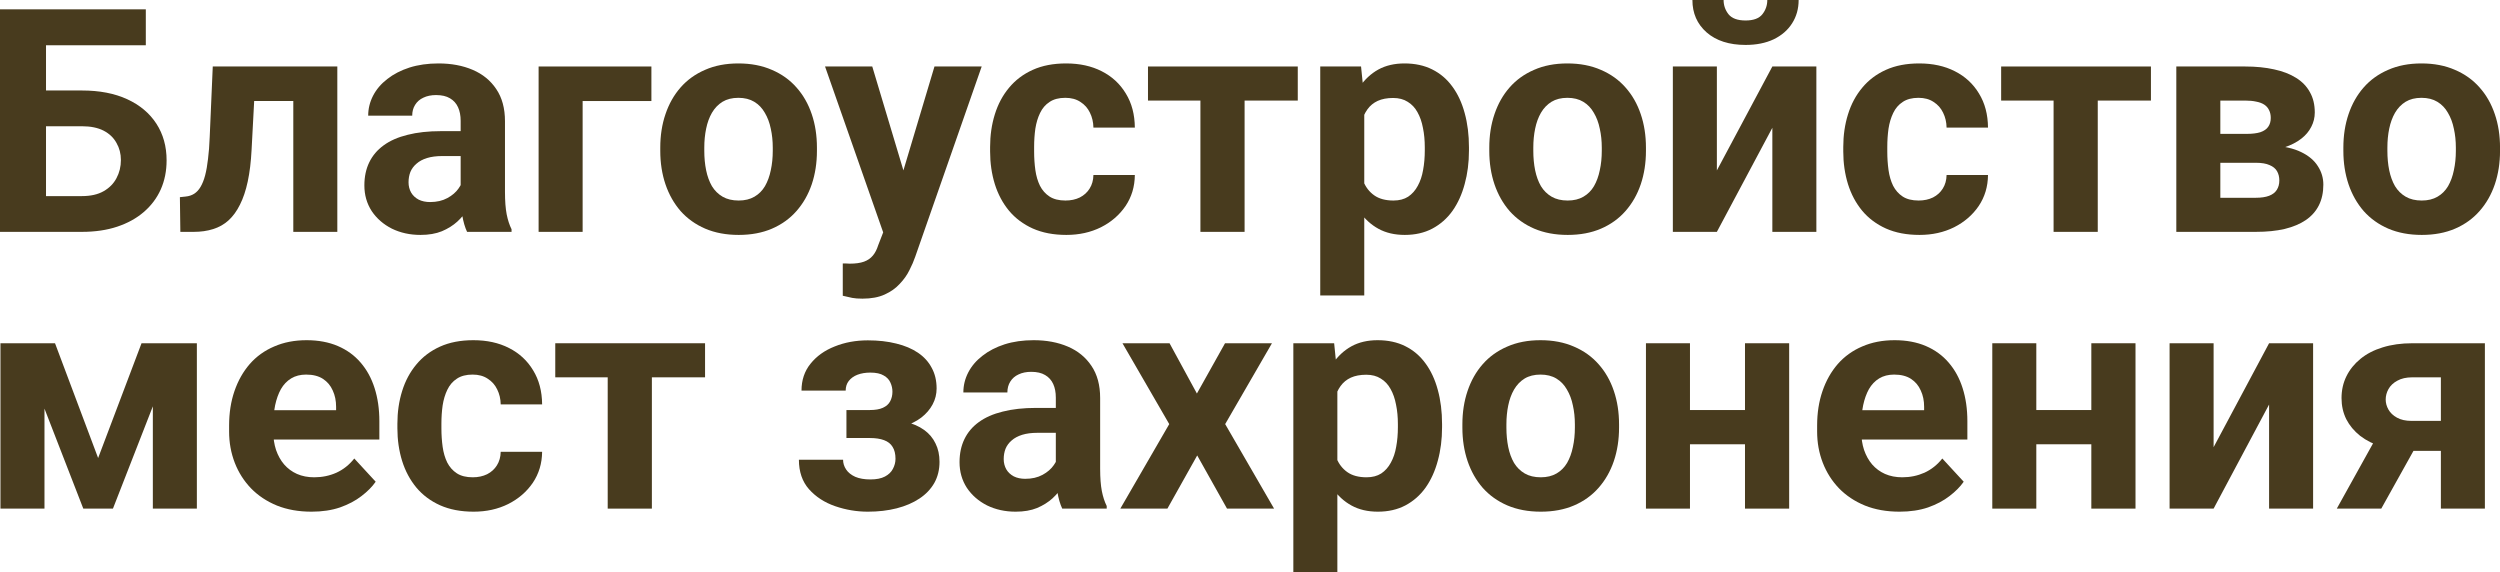 <?xml version="1.0" encoding="UTF-8"?> <svg xmlns="http://www.w3.org/2000/svg" viewBox="0 0 180.66 41.35" fill="none"><path d="M10.537 0.674V3.269H3.302V16.755H0V0.674H10.537ZM2.165 6.539H5.92C7.187 6.539 8.276 6.748 9.189 7.168C10.102 7.588 10.806 8.177 11.299 8.935C11.792 9.694 12.039 10.577 12.039 11.586C12.039 12.352 11.899 13.051 11.619 13.685C11.339 14.311 10.931 14.855 10.393 15.319C9.863 15.776 9.223 16.129 8.471 16.38C7.72 16.63 6.87 16.755 5.92 16.755H0V0.674H3.325V14.171H5.92C6.553 14.171 7.076 14.053 7.488 13.817C7.901 13.582 8.21 13.269 8.416 12.878C8.63 12.481 8.737 12.043 8.737 11.564C8.737 11.108 8.63 10.695 8.416 10.327C8.21 9.951 7.901 9.657 7.488 9.443C7.076 9.23 6.553 9.123 5.92 9.123H2.165V6.539Z" fill="#483B1E"></path><path d="M22.046 4.805V7.301H16.17V4.805H22.046ZM24.376 4.805V16.755H21.195V4.805H24.376ZM15.375 4.805H18.5L18.18 10.835C18.136 11.697 18.044 12.455 17.904 13.11C17.764 13.766 17.576 14.325 17.341 14.789C17.112 15.253 16.836 15.632 16.512 15.927C16.196 16.214 15.824 16.424 15.397 16.556C14.977 16.689 14.513 16.755 14.005 16.755H13.033L13 14.248L13.409 14.204C13.644 14.182 13.85 14.115 14.027 14.005C14.211 13.887 14.366 13.721 14.491 13.508C14.623 13.287 14.734 13.011 14.822 12.68C14.911 12.341 14.981 11.943 15.032 11.487C15.091 11.03 15.132 10.504 15.154 9.907L15.375 4.805Z" fill="#483B1E"></path><path d="M33.289 14.06V8.737C33.289 8.354 33.227 8.026 33.102 7.754C32.976 7.474 32.781 7.257 32.516 7.102C32.258 6.947 31.924 6.87 31.511 6.87C31.158 6.87 30.852 6.933 30.595 7.058C30.337 7.176 30.138 7.349 29.998 7.577C29.858 7.798 29.788 8.059 29.788 8.361H26.607C26.607 7.853 26.725 7.371 26.961 6.914C27.196 6.458 27.539 6.056 27.988 5.71C28.437 5.357 28.971 5.081 29.589 4.882C30.215 4.683 30.915 4.584 31.688 4.584C32.616 4.584 33.44 4.738 34.162 5.048C34.884 5.357 35.451 5.821 35.863 6.439C36.282 7.058 36.492 7.831 36.492 8.759V13.872C36.492 14.528 36.533 15.065 36.614 15.485C36.695 15.897 36.813 16.258 36.967 16.567V16.755H33.753C33.599 16.431 33.481 16.026 33.4 15.54C33.326 15.047 33.289 14.554 33.289 14.06ZM33.709 9.477L33.731 11.277H31.953C31.533 11.277 31.169 11.325 30.859 11.42C30.55 11.516 30.296 11.652 30.098 11.829C29.899 11.998 29.751 12.197 29.656 12.426C29.567 12.654 29.523 12.904 29.523 13.177C29.523 13.449 29.586 13.696 29.711 13.917C29.836 14.13 30.016 14.299 30.252 14.425C30.488 14.542 30.764 14.601 31.08 14.601C31.559 14.601 31.975 14.506 32.328 14.314C32.682 14.123 32.954 13.887 33.146 13.607C33.345 13.328 33.448 13.062 33.455 12.812L34.294 14.16C34.177 14.461 34.015 14.774 33.808 15.098C33.61 15.422 33.356 15.728 33.046 16.015C32.737 16.295 32.365 16.527 31.931 16.711C31.496 16.888 30.981 16.976 30.385 16.976C29.626 16.976 28.938 16.825 28.319 16.523C27.708 16.214 27.222 15.791 26.861 15.253C26.508 14.708 26.331 14.09 26.331 13.397C26.331 12.772 26.449 12.216 26.684 11.73C26.92 11.244 27.266 10.835 27.723 10.504C28.187 10.165 28.765 9.911 29.457 9.742C30.149 9.565 30.952 9.477 31.865 9.477H33.709Z" fill="#483B1E"></path><path d="M47.073 4.805V7.301H42.103V16.755H38.922V4.805H47.073Z" fill="#483B1E"></path><path d="M47.714 10.901V10.669C47.714 9.793 47.839 8.987 48.09 8.251C48.34 7.507 48.705 6.863 49.183 6.318C49.662 5.773 50.251 5.349 50.95 5.048C51.65 4.738 52.452 4.584 53.358 4.584C54.264 4.584 55.07 4.738 55.777 5.048C56.484 5.349 57.076 5.773 57.555 6.318C58.041 6.863 58.409 7.507 58.66 8.251C58.91 8.987 59.035 9.793 59.035 10.669V10.901C59.035 11.77 58.91 12.576 58.66 13.32C58.409 14.057 58.041 14.701 57.555 15.253C57.076 15.798 56.487 16.221 55.788 16.523C55.088 16.825 54.286 16.976 53.38 16.976C52.474 16.976 51.668 16.825 50.961 16.523C50.262 16.221 49.669 15.798 49.183 15.253C48.705 14.701 48.34 14.057 48.09 13.32C47.839 12.576 47.714 11.77 47.714 10.901ZM50.895 10.669V10.901C50.895 11.402 50.939 11.87 51.028 12.304C51.116 12.738 51.256 13.121 51.447 13.453C51.646 13.777 51.904 14.031 52.22 14.215C52.537 14.399 52.924 14.491 53.38 14.491C53.822 14.491 54.201 14.399 54.518 14.215C54.834 14.031 55.088 13.777 55.28 13.453C55.471 13.121 55.611 12.738 55.7 12.304C55.795 11.87 55.843 11.402 55.843 10.901V10.669C55.843 10.183 55.795 9.727 55.7 9.3C55.611 8.865 55.468 8.483 55.269 8.151C55.077 7.812 54.823 7.547 54.507 7.356C54.19 7.164 53.807 7.069 53.358 7.069C52.909 7.069 52.526 7.164 52.209 7.356C51.9 7.547 51.646 7.812 51.447 8.151C51.256 8.483 51.116 8.865 51.028 9.3C50.939 9.727 50.895 10.183 50.895 10.669Z" fill="#483B1E"></path><path d="M64.359 15.408L67.529 4.805H70.941L66.137 18.555C66.034 18.857 65.894 19.181 65.717 19.527C65.548 19.873 65.316 20.201 65.021 20.51C64.734 20.827 64.37 21.085 63.928 21.284C63.494 21.482 62.96 21.582 62.327 21.582C62.025 21.582 61.778 21.563 61.586 21.527C61.395 21.49 61.167 21.438 60.902 21.372V19.041C60.983 19.041 61.067 19.041 61.156 19.041C61.244 19.049 61.329 19.053 61.41 19.053C61.83 19.053 62.172 19.005 62.437 18.909C62.702 18.813 62.915 18.666 63.078 18.467C63.24 18.276 63.368 18.025 63.464 17.716L64.359 15.408ZM63.033 4.805L65.629 13.464L66.082 16.832L63.917 17.064L59.621 4.805H63.033Z" fill="#483B1E"></path><path d="M76.994 14.491C77.385 14.491 77.731 14.417 78.032 14.27C78.334 14.115 78.57 13.902 78.739 13.629C78.916 13.35 79.008 13.022 79.015 12.646H82.008C82.001 13.486 81.777 14.233 81.335 14.889C80.893 15.537 80.3 16.048 79.557 16.424C78.813 16.792 77.981 16.976 77.06 16.976C76.133 16.976 75.323 16.821 74.631 16.512C73.946 16.203 73.375 15.776 72.918 15.231C72.462 14.679 72.12 14.038 71.891 13.309C71.663 12.573 71.549 11.785 71.549 10.946V10.625C71.549 9.778 71.663 8.991 71.891 8.262C72.12 7.525 72.462 6.885 72.918 6.34C73.375 5.788 73.946 5.357 74.631 5.048C75.315 4.738 76.118 4.584 77.038 4.584C78.018 4.584 78.876 4.771 79.612 5.147C80.356 5.522 80.937 6.06 81.357 6.759C81.784 7.452 82.001 8.273 82.008 9.223H79.015C79.008 8.825 78.923 8.464 78.761 8.14C78.607 7.816 78.379 7.558 78.077 7.367C77.782 7.168 77.417 7.069 76.983 7.069C76.519 7.069 76.14 7.168 75.846 7.367C75.551 7.558 75.323 7.823 75.161 8.162C74.999 8.494 74.885 8.873 74.818 9.3C74.759 9.72 74.73 10.161 74.73 10.625V10.946C74.73 11.409 74.759 11.855 74.818 12.282C74.877 12.709 74.988 13.088 75.15 13.42C75.319 13.751 75.551 14.012 75.846 14.204C76.14 14.395 76.523 14.491 76.994 14.491Z" fill="#483B1E"></path><path d="M89.939 4.805V16.755H86.747V4.805H89.939ZM93.782 4.805V7.268H82.958V4.805H93.782Z" fill="#483B1E"></path><path d="M98.587 7.102V21.35H95.406V4.805H98.355L98.587 7.102ZM106.153 10.647V10.879C106.153 11.748 106.05 12.554 105.844 13.298C105.645 14.042 105.35 14.69 104.96 15.242C104.57 15.787 104.084 16.214 103.502 16.523C102.928 16.825 102.265 16.976 101.514 16.976C100.785 16.976 100.152 16.829 99.614 16.534C99.077 16.24 98.624 15.827 98.256 15.297C97.895 14.76 97.604 14.137 97.383 13.431C97.162 12.724 96.993 11.965 96.875 11.155V10.548C96.993 9.679 97.162 8.884 97.383 8.162C97.604 7.433 97.895 6.804 98.256 6.274C98.624 5.736 99.073 5.32 99.603 5.025C100.141 4.731 100.77 4.584 101.492 4.584C102.25 4.584 102.917 4.727 103.491 5.014C104.072 5.302 104.559 5.714 104.949 6.251C105.346 6.789 105.645 7.43 105.844 8.173C106.05 8.917 106.153 9.742 106.153 10.647ZM102.961 10.879V10.647C102.961 10.139 102.917 9.672 102.828 9.245C102.747 8.81 102.615 8.431 102.431 8.107C102.254 7.783 102.018 7.533 101.724 7.356C101.437 7.172 101.087 7.08 100.674 7.08C100.24 7.08 99.868 7.15 99.559 7.29C99.257 7.43 99.01 7.632 98.819 7.897C98.627 8.162 98.484 8.479 98.388 8.847C98.292 9.215 98.234 9.631 98.211 10.095V11.63C98.248 12.175 98.351 12.665 98.521 13.099C98.69 13.526 98.952 13.865 99.305 14.115C99.658 14.366 100.122 14.491 100.697 14.491C101.116 14.491 101.47 14.399 101.757 14.215C102.044 14.023 102.276 13.762 102.453 13.431C102.637 13.099 102.766 12.716 102.839 12.282C102.92 11.848 102.961 11.38 102.961 10.879Z" fill="#483B1E"></path><path d="M107.622 10.901V10.669C107.622 9.793 107.747 8.987 107.997 8.251C108.248 7.507 108.612 6.863 109.091 6.318C109.569 5.773 110.158 5.349 110.858 5.048C111.557 4.738 112.36 4.584 113.266 4.584C114.171 4.584 114.978 4.738 115.684 5.048C116.391 5.349 116.984 5.773 117.463 6.318C117.949 6.863 118.317 7.507 118.567 8.251C118.818 8.987 118.943 9.793 118.943 10.669V10.901C118.943 11.77 118.818 12.576 118.567 13.32C118.317 14.057 117.949 14.701 117.463 15.253C116.984 15.798 116.395 16.221 115.695 16.523C114.996 16.825 114.193 16.976 113.288 16.976C112.382 16.976 111.576 16.825 110.869 16.523C110.169 16.221 109.577 15.798 109.091 15.253C108.612 14.701 108.248 14.057 107.997 13.32C107.747 12.576 107.622 11.77 107.622 10.901ZM110.803 10.669V10.901C110.803 11.402 110.847 11.87 110.935 12.304C111.024 12.738 111.163 13.121 111.355 13.453C111.554 13.777 111.811 14.031 112.128 14.215C112.445 14.399 112.831 14.491 113.288 14.491C113.73 14.491 114.109 14.399 114.425 14.215C114.742 14.031 114.996 13.777 115.187 13.453C115.379 13.121 115.519 12.738 115.607 12.304C115.703 11.87 115.751 11.402 115.751 10.901V10.669C115.751 10.183 115.703 9.727 115.607 9.3C115.519 8.865 115.375 8.483 115.176 8.151C114.985 7.812 114.731 7.547 114.414 7.356C114.098 7.164 113.715 7.069 113.266 7.069C112.817 7.069 112.434 7.164 112.117 7.356C111.808 7.547 111.554 7.812 111.355 8.151C111.163 8.483 111.024 8.865 110.935 9.3C110.847 9.727 110.803 10.183 110.803 10.669Z" fill="#483B1E"></path><path d="M124.068 12.315L128.077 4.805H131.258V16.755H128.077V9.234L124.068 16.755H120.887V4.805H124.068V12.315ZM127.712 0H129.977C129.977 0.633 129.818 1.197 129.502 1.69C129.193 2.176 128.751 2.559 128.176 2.839C127.602 3.111 126.925 3.247 126.144 3.247C124.959 3.247 124.02 2.945 123.328 2.342C122.643 1.738 122.3 0.957 122.3 0H124.554C124.554 0.383 124.671 0.725 124.907 1.027C125.15 1.329 125.562 1.48 126.144 1.48C126.718 1.48 127.123 1.329 127.359 1.027C127.595 0.725 127.712 0.383 127.712 0Z" fill="#483B1E"></path><path d="M138.647 14.491C139.037 14.491 139.383 14.417 139.685 14.27C139.987 14.115 140.223 13.902 140.392 13.629C140.569 13.35 140.661 13.022 140.668 12.646H143.661C143.654 13.486 143.429 14.233 142.988 14.889C142.546 15.537 141.953 16.048 141.209 16.424C140.466 16.792 139.634 16.976 138.713 16.976C137.785 16.976 136.975 16.821 136.283 16.512C135.599 16.203 135.028 15.776 134.571 15.231C134.115 14.679 133.772 14.038 133.544 13.309C133.316 12.573 133.202 11.785 133.202 10.946V10.625C133.202 9.778 133.316 8.991 133.544 8.262C133.772 7.525 134.115 6.885 134.571 6.34C135.028 5.788 135.599 5.357 136.283 5.048C136.968 4.738 137.771 4.584 138.691 4.584C139.67 4.584 140.528 4.771 141.264 5.147C142.008 5.522 142.59 6.06 143.01 6.759C143.437 7.452 143.654 8.273 143.661 9.223H140.668C140.661 8.825 140.576 8.464 140.414 8.14C140.259 7.816 140.031 7.558 139.729 7.367C139.435 7.168 139.07 7.069 138.636 7.069C138.172 7.069 137.793 7.168 137.498 7.367C137.204 7.558 136.975 7.823 136.813 8.162C136.652 8.494 136.537 8.873 136.471 9.3C136.412 9.72 136.383 10.161 136.383 10.625V10.946C136.383 11.409 136.412 11.855 136.471 12.282C136.53 12.709 136.641 13.088 136.802 13.42C136.972 13.751 137.204 14.012 137.498 14.204C137.793 14.395 138.176 14.491 138.647 14.491Z" fill="#483B1E"></path><path d="M151.592 4.805V16.755H148.4V4.805H151.592ZM155.435 4.805V7.268H144.611V4.805H155.435Z" fill="#483B1E"></path><path d="M163.012 11.763H159.268L159.246 9.675H162.338C162.751 9.675 163.086 9.635 163.343 9.554C163.601 9.465 163.789 9.337 163.907 9.167C164.032 8.991 164.094 8.777 164.094 8.527C164.094 8.306 164.054 8.118 163.973 7.963C163.899 7.801 163.785 7.669 163.631 7.566C163.476 7.463 163.281 7.389 163.045 7.345C162.817 7.293 162.548 7.268 162.239 7.268H160.45V16.755H157.269V4.805H162.239C163.019 4.805 163.719 4.875 164.338 5.014C164.956 5.147 165.482 5.349 165.917 5.622C166.359 5.894 166.694 6.24 166.922 6.66C167.158 7.072 167.275 7.562 167.275 8.129C167.275 8.497 167.191 8.843 167.021 9.167C166.859 9.491 166.616 9.778 166.292 10.029C165.968 10.279 165.567 10.485 165.088 10.647C164.617 10.802 164.072 10.898 163.454 10.934L163.012 11.763ZM163.012 16.755H158.484L159.577 14.292H163.012C163.402 14.292 163.723 14.244 163.973 14.149C164.223 14.053 164.407 13.913 164.525 13.729C164.65 13.537 164.713 13.309 164.713 13.044C164.713 12.786 164.658 12.562 164.547 12.37C164.437 12.179 164.256 12.032 164.006 11.929C163.763 11.818 163.432 11.763 163.012 11.763H160.041L160.063 9.675H163.443L164.216 10.515C165.055 10.566 165.748 10.725 166.292 10.99C166.837 11.255 167.239 11.593 167.496 12.006C167.761 12.411 167.894 12.856 167.894 13.342C167.894 13.909 167.787 14.406 167.574 14.833C167.36 15.26 167.043 15.618 166.624 15.905C166.211 16.185 165.703 16.398 165.099 16.545C164.496 16.685 163.8 16.755 163.012 16.755Z" fill="#483B1E"></path><path d="M169.341 10.901V10.669C169.341 9.793 169.466 8.987 169.716 8.251C169.967 7.507 170.331 6.863 170.81 6.318C171.288 5.773 171.877 5.349 172.577 5.048C173.276 4.738 174.079 4.584 174.985 4.584C175.89 4.584 176.697 4.738 177.404 5.048C178.11 5.349 178.703 5.773 179.182 6.318C179.668 6.863 180.036 7.507 180.286 8.251C180.537 8.987 180.662 9.793 180.662 10.669V10.901C180.662 11.77 180.537 12.576 180.286 13.32C180.036 14.057 179.668 14.701 179.182 15.253C178.703 15.798 178.114 16.221 177.415 16.523C176.715 16.825 175.913 16.976 175.007 16.976C174.101 16.976 173.295 16.825 172.588 16.523C171.889 16.221 171.296 15.798 170.81 15.253C170.331 14.701 169.967 14.057 169.716 13.32C169.466 12.576 169.341 11.77 169.341 10.901ZM172.522 10.669V10.901C172.522 11.402 172.566 11.87 172.654 12.304C172.743 12.738 172.883 13.121 173.074 13.453C173.273 13.777 173.53 14.031 173.847 14.215C174.164 14.399 174.55 14.491 175.007 14.491C175.448 14.491 175.828 14.399 176.144 14.215C176.461 14.031 176.715 13.777 176.907 13.453C177.098 13.121 177.238 12.738 177.326 12.304C177.422 11.87 177.47 11.402 177.47 10.901V10.669C177.47 10.183 177.422 9.727 177.326 9.3C177.238 8.865 177.094 8.483 176.896 8.151C176.704 7.812 176.45 7.547 176.133 7.356C175.817 7.164 175.434 7.069 174.985 7.069C174.535 7.069 174.153 7.164 173.836 7.356C173.527 7.547 173.273 7.812 173.074 8.151C172.883 8.483 172.743 8.865 172.654 9.3C172.566 9.727 172.522 10.183 172.522 10.669Z" fill="#483B1E"></path><path d="M7.091 33.099L10.228 24.805H12.823L8.162 36.755H6.019L1.381 24.805H3.976L7.091 33.099ZM3.214 24.805V36.755H0.033V24.805H3.214ZM11.045 36.755V24.805H14.226V36.755H11.045Z" fill="#483B1E"></path><path d="M22.51 36.976C21.582 36.976 20.75 36.829 20.013 36.534C19.277 36.232 18.651 35.816 18.136 35.286C17.628 34.756 17.237 34.141 16.965 33.442C16.693 32.735 16.556 31.984 16.556 31.188V30.747C16.556 29.841 16.685 29.013 16.943 28.262C17.201 27.511 17.569 26.859 18.047 26.307C18.533 25.754 19.122 25.331 19.815 25.037C20.507 24.735 21.287 24.584 22.156 24.584C23.003 24.584 23.754 24.724 24.409 25.003C25.065 25.283 25.613 25.681 26.055 26.196C26.504 26.712 26.843 27.33 27.071 28.052C27.299 28.766 27.414 29.561 27.414 30.437V31.763H17.915V29.642H24.288V29.399C24.288 28.957 24.207 28.564 24.045 28.217C23.89 27.864 23.655 27.584 23.338 27.378C23.021 27.172 22.616 27.069 22.123 27.069C21.703 27.069 21.342 27.161 21.041 27.345C20.739 27.529 20.492 27.787 20.301 28.118C20.116 28.449 19.977 28.84 19.881 29.289C19.793 29.73 19.748 30.216 19.748 30.747V31.188C19.748 31.667 19.815 32.109 19.947 32.514C20.087 32.919 20.282 33.269 20.533 33.563C20.79 33.858 21.099 34.086 21.46 34.248C21.828 34.41 22.244 34.491 22.708 34.491C23.283 34.491 23.817 34.38 24.31 34.16C24.811 33.931 25.241 33.589 25.602 33.133L27.148 34.811C26.898 35.172 26.556 35.518 26.121 35.849C25.694 36.181 25.179 36.453 24.575 36.667C23.971 36.873 23.283 36.976 22.51 36.976Z" fill="#483B1E"></path><path d="M34.162 34.491C34.552 34.491 34.898 34.417 35.2 34.27C35.502 34.116 35.738 33.902 35.907 33.63C36.084 33.35 36.176 33.022 36.183 32.647H39.176C39.169 33.486 38.944 34.233 38.503 34.889C38.061 35.537 37.468 36.048 36.724 36.424C35.981 36.792 35.149 36.976 34.228 36.976C33.3 36.976 32.491 36.821 31.798 36.512C31.114 36.203 30.543 35.776 30.086 35.231C29.63 34.679 29.287 34.038 29.059 33.309C28.831 32.573 28.717 31.785 28.717 30.946V30.625C28.717 29.778 28.831 28.991 29.059 28.262C29.287 27.525 29.63 26.885 30.086 26.34C30.543 25.787 31.114 25.357 31.798 25.048C32.483 24.738 33.286 24.584 34.206 24.584C35.186 24.584 36.043 24.771 36.78 25.147C37.523 25.523 38.105 26.06 38.525 26.759C38.952 27.452 39.169 28.273 39.176 29.222H36.183C36.176 28.825 36.091 28.464 35.929 28.14C35.774 27.816 35.546 27.558 35.244 27.367C34.95 27.168 34.585 27.069 34.151 27.069C33.687 27.069 33.308 27.168 33.013 27.367C32.719 27.558 32.491 27.823 32.328 28.162C32.167 28.494 32.052 28.873 31.986 29.3C31.927 29.719 31.898 30.161 31.898 30.625V30.946C31.898 31.409 31.927 31.855 31.986 32.282C32.045 32.709 32.156 33.088 32.317 33.42C32.487 33.751 32.719 34.012 33.013 34.204C33.308 34.395 33.691 34.491 34.162 34.491Z" fill="#483B1E"></path><path d="M47.107 24.805V36.755H43.915V24.805H47.107ZM50.95 24.805V27.267H40.126V24.805H50.95Z" fill="#483B1E"></path><path d="M63.53 31.056H61.167V29.631H62.857C63.254 29.631 63.571 29.576 63.807 29.466C64.049 29.355 64.223 29.2 64.326 29.002C64.436 28.795 64.491 28.564 64.491 28.306C64.491 28.078 64.443 27.86 64.348 27.654C64.259 27.441 64.097 27.267 63.862 27.135C63.634 26.995 63.31 26.925 62.89 26.925C62.544 26.925 62.235 26.977 61.962 27.08C61.697 27.183 61.487 27.334 61.332 27.533C61.185 27.724 61.112 27.956 61.112 28.228H57.92C57.92 27.47 58.137 26.822 58.571 26.285C59.006 25.74 59.587 25.324 60.316 25.037C61.045 24.742 61.844 24.595 62.713 24.595C63.471 24.595 64.156 24.672 64.768 24.827C65.378 24.974 65.901 25.195 66.336 25.489C66.77 25.784 67.102 26.148 67.33 26.583C67.565 27.01 67.683 27.507 67.683 28.074C67.683 28.479 67.588 28.862 67.396 29.222C67.205 29.583 66.928 29.904 66.568 30.183C66.207 30.456 65.769 30.669 65.253 30.824C64.745 30.979 64.171 31.056 63.53 31.056ZM61.167 30.261H63.53C64.245 30.261 64.87 30.331 65.408 30.471C65.953 30.603 66.409 30.802 66.778 31.067C67.146 31.332 67.422 31.66 67.606 32.05C67.798 32.433 67.893 32.875 67.893 33.375C67.893 33.942 67.768 34.45 67.518 34.9C67.267 35.341 66.91 35.717 66.446 36.026C65.982 36.335 65.434 36.571 64.801 36.733C64.167 36.895 63.471 36.976 62.713 36.976C61.903 36.976 61.115 36.843 60.349 36.578C59.584 36.313 58.954 35.905 58.461 35.352C57.975 34.8 57.732 34.09 57.732 33.221H60.924C60.924 33.471 60.997 33.707 61.145 33.928C61.292 34.149 61.513 34.325 61.808 34.458C62.102 34.583 62.466 34.646 62.901 34.646C63.335 34.646 63.685 34.576 63.95 34.436C64.215 34.296 64.407 34.112 64.524 33.883C64.65 33.648 64.712 33.405 64.712 33.155C64.712 32.801 64.642 32.514 64.502 32.293C64.37 32.072 64.164 31.91 63.884 31.807C63.611 31.704 63.269 31.653 62.857 31.653H61.167V30.261Z" fill="#483B1E"></path><path d="M76.298 34.06V28.736C76.298 28.354 76.236 28.026 76.111 27.753C75.985 27.474 75.79 27.256 75.525 27.102C75.268 26.947 74.932 26.87 74.52 26.87C74.167 26.87 73.861 26.933 73.603 27.058C73.346 27.175 73.147 27.349 73.007 27.577C72.867 27.798 72.797 28.059 72.797 28.361H69.616C69.616 27.853 69.734 27.371 69.97 26.914C70.205 26.458 70.548 26.056 70.997 25.71C71.446 25.357 71.98 25.081 72.598 24.882C73.224 24.683 73.924 24.584 74.697 24.584C75.625 24.584 76.449 24.738 77.171 25.048C77.893 25.357 78.459 25.821 78.872 26.439C79.292 27.058 79.501 27.831 79.501 28.759V33.872C79.501 34.528 79.542 35.065 79.623 35.485C79.704 35.897 79.822 36.258 79.976 36.567V36.755H76.762C76.608 36.431 76.49 36.026 76.409 35.54C76.335 35.047 76.298 34.554 76.298 34.06ZM76.718 29.477L76.74 31.277H74.962C74.542 31.277 74.178 31.325 73.869 31.42C73.559 31.516 73.305 31.653 73.106 31.829C72.907 31.999 72.76 32.197 72.665 32.426C72.576 32.654 72.532 32.904 72.532 33.177C72.532 33.449 72.595 33.696 72.72 33.917C72.845 34.13 73.025 34.299 73.261 34.425C73.497 34.543 73.773 34.601 74.089 34.601C74.568 34.601 74.984 34.506 75.338 34.314C75.691 34.123 75.963 33.887 76.155 33.607C76.354 33.327 76.457 33.063 76.464 32.812L77.303 34.16C77.186 34.461 77.024 34.774 76.818 35.098C76.619 35.422 76.365 35.728 76.055 36.015C75.746 36.295 75.374 36.527 74.94 36.711C74.505 36.888 73.99 36.976 73.394 36.976C72.635 36.976 71.947 36.825 71.328 36.523C70.717 36.214 70.231 35.79 69.87 35.253C69.517 34.708 69.34 34.09 69.34 33.397C69.34 32.772 69.458 32.216 69.694 31.73C69.929 31.244 70.275 30.835 70.732 30.504C71.196 30.165 71.774 29.911 72.466 29.742C73.158 29.565 73.96 29.477 74.874 29.477H76.718Z" fill="#483B1E"></path><path d="M84.516 24.805L86.493 28.438L88.525 24.805H91.916L88.536 30.647L92.07 36.755H88.669L86.515 32.912L84.361 36.755H80.959L84.494 30.647L81.114 24.805H84.516Z" fill="#483B1E"></path><path d="M96.643 27.102V41.35H93.462V24.805H96.411L96.643 27.102ZM104.209 30.647V30.879C104.209 31.748 104.106 32.554 103.9 33.298C103.701 34.042 103.406 34.69 103.016 35.242C102.626 35.787 102.14 36.214 101.558 36.523C100.984 36.825 100.321 36.976 99.57 36.976C98.841 36.976 98.208 36.829 97.67 36.534C97.133 36.24 96.68 35.827 96.312 35.297C95.951 34.76 95.66 34.138 95.439 33.431C95.218 32.724 95.049 31.965 94.931 31.155V30.548C95.049 29.679 95.218 28.884 95.439 28.162C95.66 27.433 95.951 26.804 96.312 26.273C96.68 25.736 97.129 25.32 97.659 25.026C98.197 24.731 98.826 24.584 99.548 24.584C100.306 24.584 100.973 24.727 101.547 25.014C102.129 25.302 102.615 25.714 103.005 26.251C103.403 26.789 103.701 27.43 103.9 28.173C104.106 28.917 104.209 29.742 104.209 30.647ZM101.017 30.879V30.647C101.017 30.139 100.973 29.672 100.884 29.245C100.803 28.81 100.671 28.431 100.487 28.107C100.31 27.783 100.074 27.533 99.78 27.356C99.493 27.172 99.143 27.08 98.731 27.08C98.296 27.08 97.924 27.15 97.615 27.29C97.313 27.43 97.066 27.632 96.875 27.897C96.684 28.162 96.54 28.479 96.444 28.847C96.349 29.215 96.29 29.631 96.268 30.095V31.63C96.304 32.175 96.408 32.665 96.577 33.099C96.746 33.526 97.008 33.865 97.361 34.116C97.714 34.366 98.178 34.491 98.753 34.491C99.172 34.491 99.526 34.399 99.813 34.215C100.1 34.023 100.332 33.762 100.509 33.431C100.693 33.099 100.822 32.716 100.895 32.282C100.976 31.847 101.017 31.38 101.017 30.879Z" fill="#483B1E"></path><path d="M105.678 30.901V30.669C105.678 29.793 105.803 28.987 106.053 28.25C106.304 27.507 106.668 26.863 107.147 26.318C107.625 25.773 108.214 25.349 108.914 25.048C109.613 24.738 110.416 24.584 111.322 24.584C112.227 24.584 113.034 24.738 113.741 25.048C114.448 25.349 115.04 25.773 115.519 26.318C116.005 26.863 116.373 27.507 116.623 28.25C116.874 28.987 116.999 29.793 116.999 30.669V30.901C116.999 31.77 116.874 32.577 116.623 33.32C116.373 34.057 116.005 34.701 115.519 35.253C115.04 35.798 114.451 36.221 113.752 36.523C113.052 36.825 112.249 36.976 111.344 36.976C110.438 36.976 109.632 36.825 108.925 36.523C108.225 36.221 107.633 35.798 107.147 35.253C106.668 34.701 106.304 34.057 106.053 33.32C105.803 32.577 105.678 31.77 105.678 30.901ZM108.859 30.669V30.901C108.859 31.402 108.903 31.87 108.991 32.304C109.08 32.738 109.219 33.121 109.411 33.453C109.61 33.777 109.868 34.031 110.184 34.215C110.501 34.399 110.887 34.491 111.344 34.491C111.786 34.491 112.165 34.399 112.482 34.215C112.798 34.031 113.052 33.777 113.244 33.453C113.435 33.121 113.575 32.738 113.663 32.304C113.759 31.87 113.807 31.402 113.807 30.901V30.669C113.807 30.183 113.759 29.727 113.663 29.3C113.575 28.865 113.431 28.483 113.232 28.151C113.041 27.812 112.787 27.547 112.471 27.356C112.154 27.164 111.771 27.069 111.322 27.069C110.873 27.069 110.49 27.164 110.173 27.356C109.864 27.547 109.61 27.812 109.411 28.151C109.219 28.483 109.08 28.865 108.991 29.3C108.903 29.727 108.859 30.183 108.859 30.669Z" fill="#483B1E"></path><path d="M127.138 29.631V32.105H121.063V29.631H127.138ZM122.124 24.805V36.755H118.943V24.805H122.124ZM129.292 24.805V36.755H126.1V24.805H129.292Z" fill="#483B1E"></path><path d="M137.266 36.976C136.338 36.976 135.506 36.829 134.77 36.534C134.034 36.232 133.408 35.816 132.892 35.286C132.384 34.756 131.994 34.141 131.722 33.442C131.449 32.735 131.313 31.984 131.313 31.188V30.747C131.313 29.841 131.442 29.013 131.7 28.262C131.957 27.511 132.325 26.859 132.804 26.307C133.29 25.754 133.879 25.331 134.571 25.037C135.263 24.735 136.044 24.584 136.913 24.584C137.76 24.584 138.511 24.724 139.166 25.003C139.821 25.283 140.37 25.681 140.812 26.196C141.261 26.712 141.6 27.33 141.828 28.052C142.056 28.766 142.17 29.561 142.17 30.437V31.763H132.672V29.642H139.045V29.399C139.045 28.957 138.964 28.564 138.801 28.217C138.647 27.864 138.411 27.584 138.095 27.378C137.778 27.172 137.373 27.069 136.88 27.069C136.46 27.069 136.099 27.161 135.797 27.345C135.495 27.529 135.249 27.787 135.057 28.118C134.873 28.449 134.733 28.84 134.638 29.289C134.549 29.73 134.505 30.216 134.505 30.747V31.188C134.505 31.667 134.571 32.109 134.704 32.514C134.844 32.919 135.039 33.269 135.289 33.563C135.547 33.858 135.856 34.086 136.217 34.248C136.585 34.41 137.001 34.491 137.465 34.491C138.039 34.491 138.573 34.38 139.067 34.16C139.567 33.931 139.998 33.589 140.359 33.133L141.905 34.811C141.655 35.172 141.312 35.518 140.878 35.849C140.451 36.181 139.935 36.453 139.332 36.667C138.728 36.873 138.039 36.976 137.266 36.976Z" fill="#483B1E"></path><path d="M152.166 29.631V32.105H146.091V29.631H152.166ZM147.152 24.805V36.755H143.971V24.805H147.152ZM154.32 24.805V36.755H151.128V24.805H154.32Z" fill="#483B1E"></path><path d="M159.964 32.315L163.973 24.805H167.154V36.755H163.973V29.233L159.964 36.755H156.783V24.805H159.964V32.315Z" fill="#483B1E"></path><path d="M172.179 30.791H175.405L172.08 36.755H168.866L172.179 30.791ZM174.322 24.805H179.568V36.755H176.387V27.267H174.322C173.888 27.267 173.527 27.349 173.24 27.511C172.952 27.665 172.739 27.868 172.599 28.118C172.466 28.361 172.4 28.611 172.4 28.869C172.4 29.12 172.466 29.362 172.599 29.598C172.732 29.834 172.938 30.029 173.218 30.183C173.497 30.338 173.847 30.415 174.267 30.415H177.569V32.58H174.267C173.479 32.58 172.772 32.484 172.146 32.293C171.528 32.102 170.997 31.836 170.556 31.498C170.121 31.152 169.786 30.75 169.551 30.294C169.322 29.83 169.208 29.322 169.208 28.77C169.208 28.195 169.326 27.669 169.562 27.19C169.797 26.712 170.136 26.292 170.578 25.931C171.02 25.57 171.553 25.294 172.179 25.103C172.813 24.904 173.527 24.805 174.322 24.805Z" fill="#483B1E"></path></svg> 